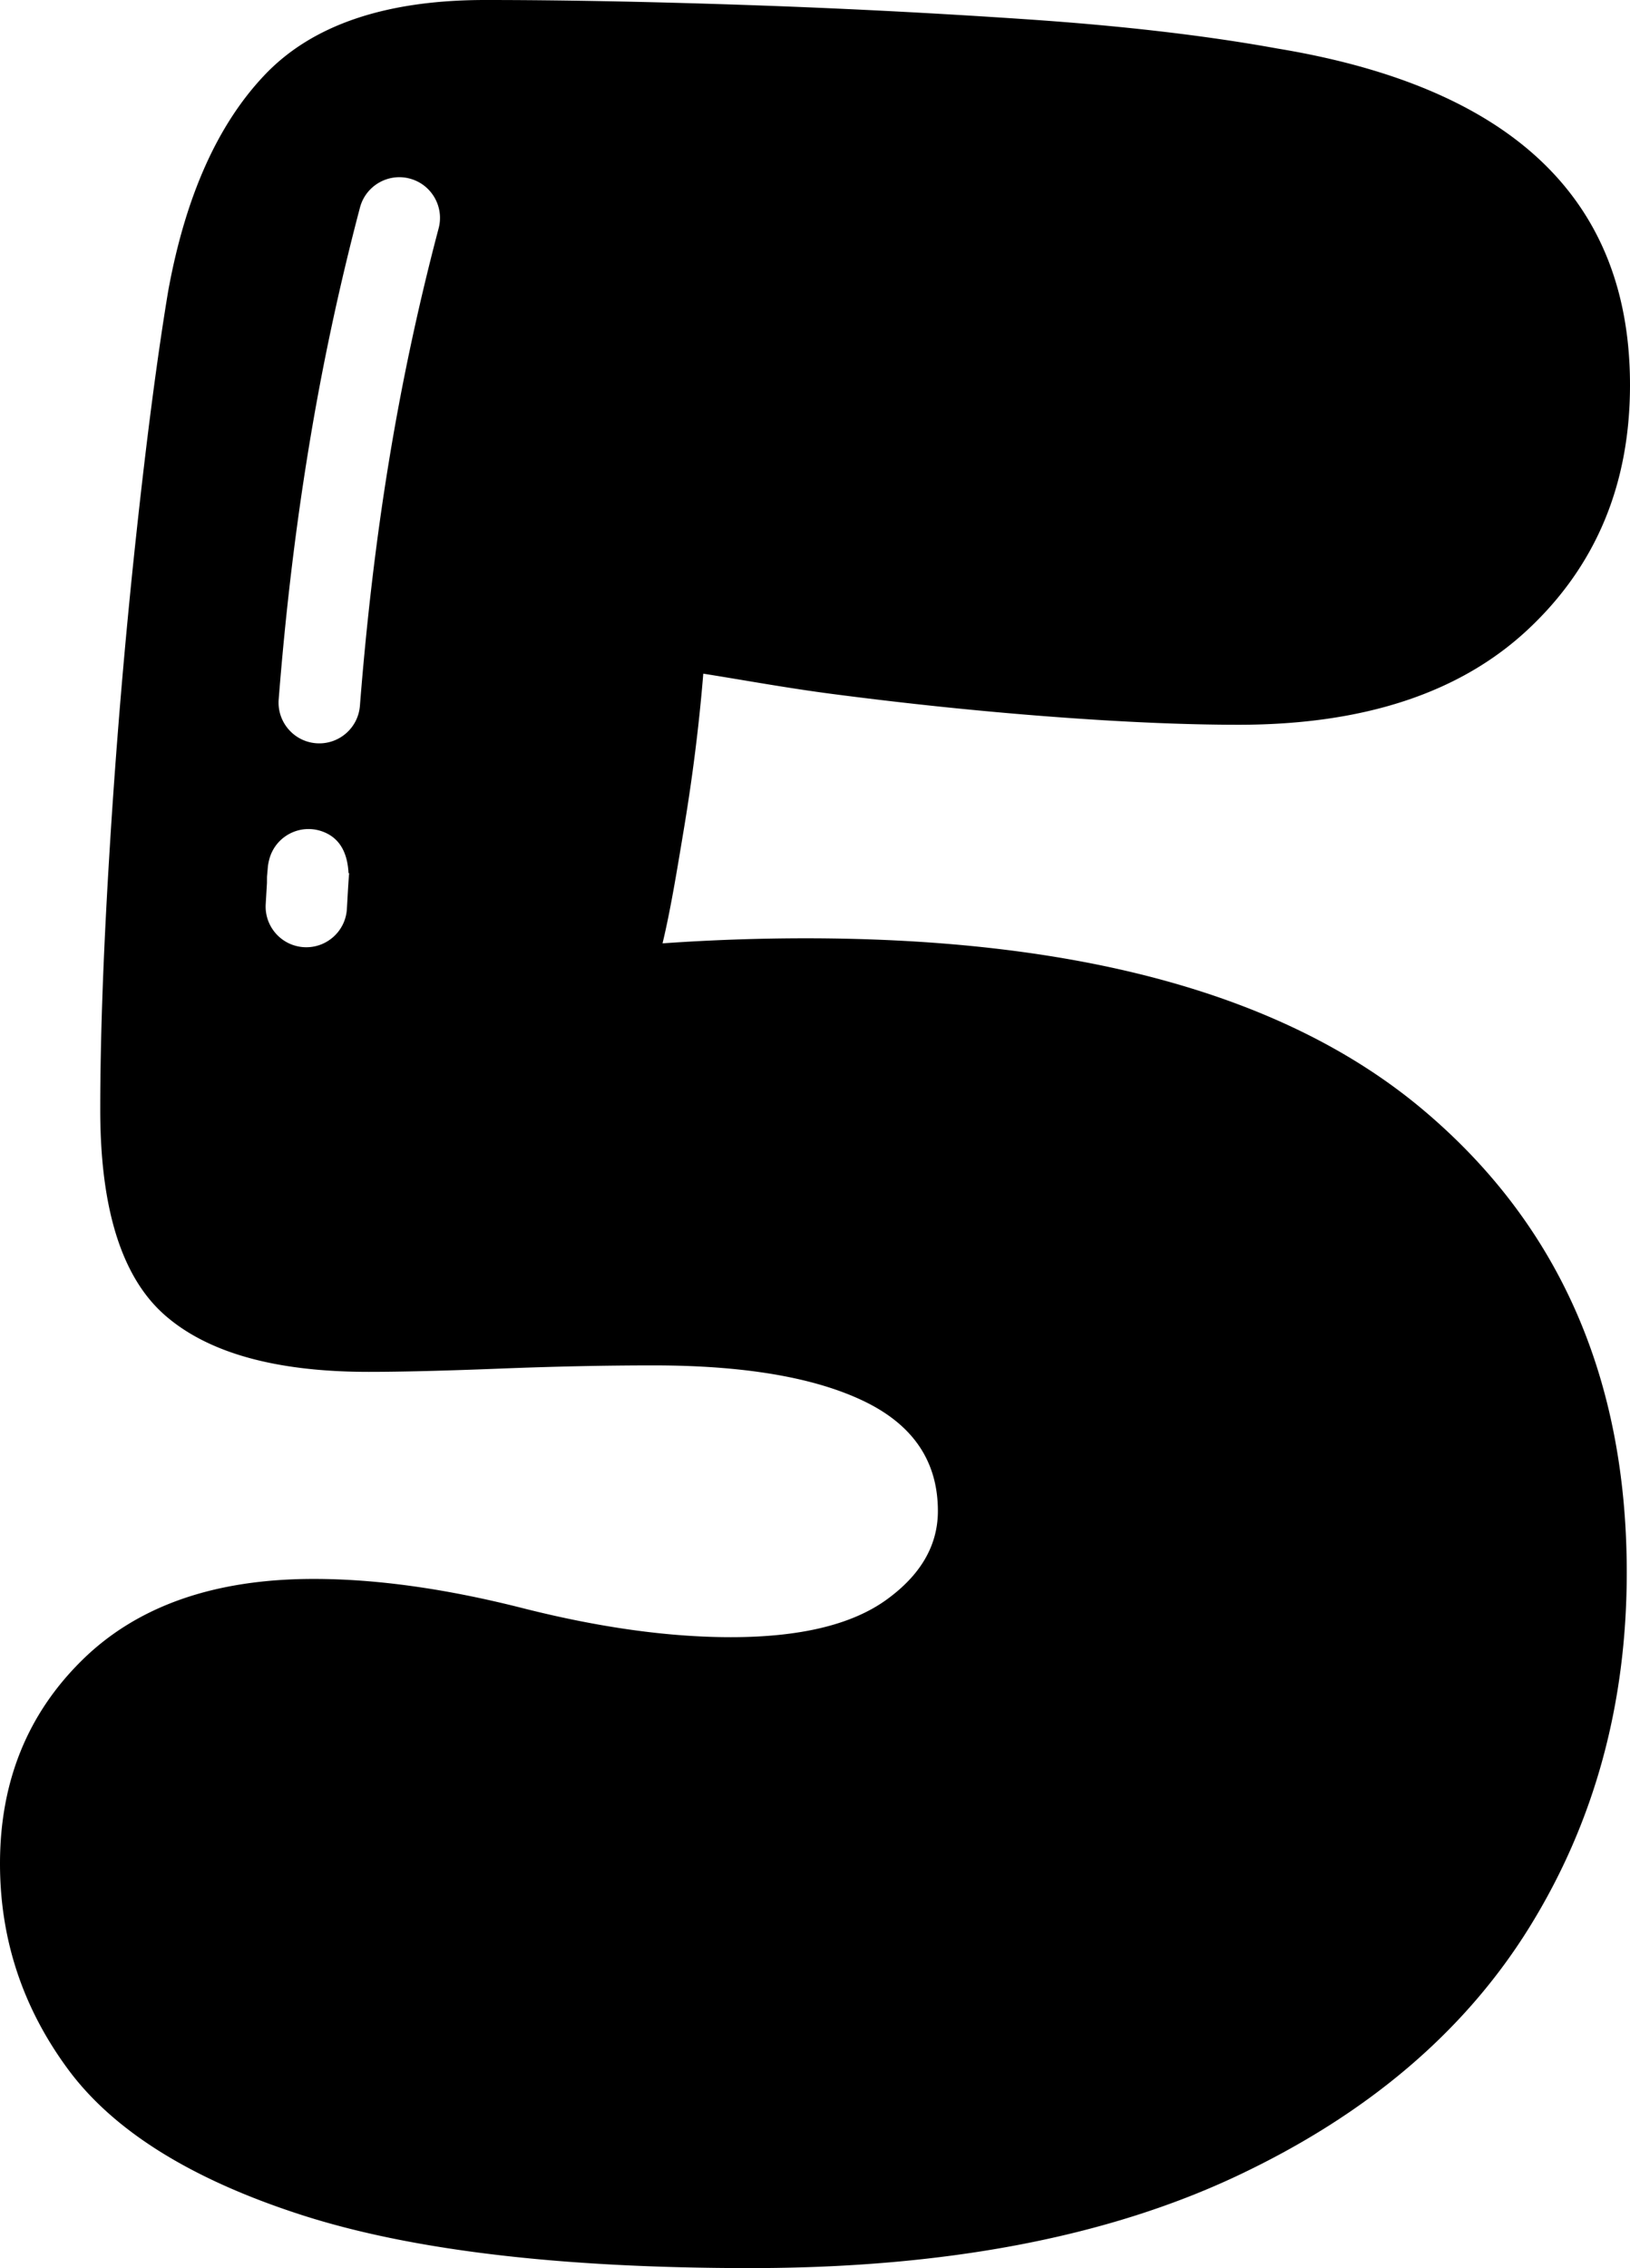 <svg xmlns="http://www.w3.org/2000/svg" shape-rendering="geometricPrecision" text-rendering="geometricPrecision" image-rendering="optimizeQuality" fill-rule="evenodd" clip-rule="evenodd" viewBox="0 0 368 511.836"><path d="M288.413 10.954C341.471 19.716 368 45.025 368 86.887c0 22.391-7.666 40.767-22.999 55.126-15.333 14.364-37.117 21.543-65.349 21.543-12.169 0-26.287-.612-42.353-1.827-16.066-1.215-32.498-2.922-49.287-5.111-10.343-1.345-20.092-3.149-29.233-4.592-.932 11.437-2.393 23.079-4.355 34.891-1.456 8.761-3.024 18.455-4.847 25.968a461.704 461.704 0 0132.229-1.141c62.306 0 108.797 12.898 139.463 38.699 30.666 25.796 45.998 60.599 45.998 104.409 0 29.692-7.3 56.346-21.904 79.953-14.601 23.607-36.626 42.349-66.077 56.221s-66.081 20.81-109.891 20.81c-42.836 0-76.664-4.016-101.491-12.049-24.827-8.033-42.349-18.983-52.571-32.855C5.111 453.06 0 437.602 0 420.567c0-18.496 6.206-33.83 18.617-45.999 12.415-12.17 29.817-18.255 52.208-18.255 14.114 0 29.813 2.189 47.094 6.572 17.281 4.383 32.98 6.572 47.093 6.572 15.579 0 27.262-2.802 35.049-8.4 7.787-5.598 11.683-12.29 11.683-20.077 0-11.196-5.598-19.47-16.794-24.827-11.196-5.352-27.016-8.028-47.46-8.028-10.709 0-22.271.241-34.682.728-12.411.487-22.272.733-29.571.733-20.931 0-36.264-4.263-45.999-12.778-9.735-8.52-14.605-23.973-14.605-46.365 0-16.553.733-36.51 2.194-59.871a1541.74 1541.74 0 015.839-69.003c2.435-22.633 4.869-41.249 7.3-55.855 3.896-21.417 11.196-37.724 21.905-48.92C70.58 5.598 87.133 0 109.524 0c17.035 0 36.385.366 58.044 1.094a1887.21 1887.21 0 0164.62 3.289c21.423 1.461 40.16 3.65 56.225 6.571zM78.32 205.015c-.236 5.06-4.54 8.974-9.6 8.737-5.06-.236-8.975-4.54-8.738-9.6l.287-4.861.01-1.442.208-2.389c.098-.691.242-1.391.469-2.082 1.586-4.805 6.772-7.411 11.576-5.825 4.318 1.437 5.932 5.111 6.15 9.48l.144.014c-.228 2.643-.339 5.319-.506 7.968zm2.936-45.74c-.394 5.06-4.828 8.845-9.888 8.451-5.06-.394-8.844-4.828-8.45-9.888 1.526-19.368 3.719-38.004 6.739-56.467A576.975 576.975 0 0181.27 46.838c1.289-4.902 6.317-7.833 11.219-6.544 4.902 1.289 7.834 6.317 6.544 11.219a559.193 559.193 0 00-11.26 52.808c-2.885 17.628-5.005 35.781-6.517 54.954z"/></svg>